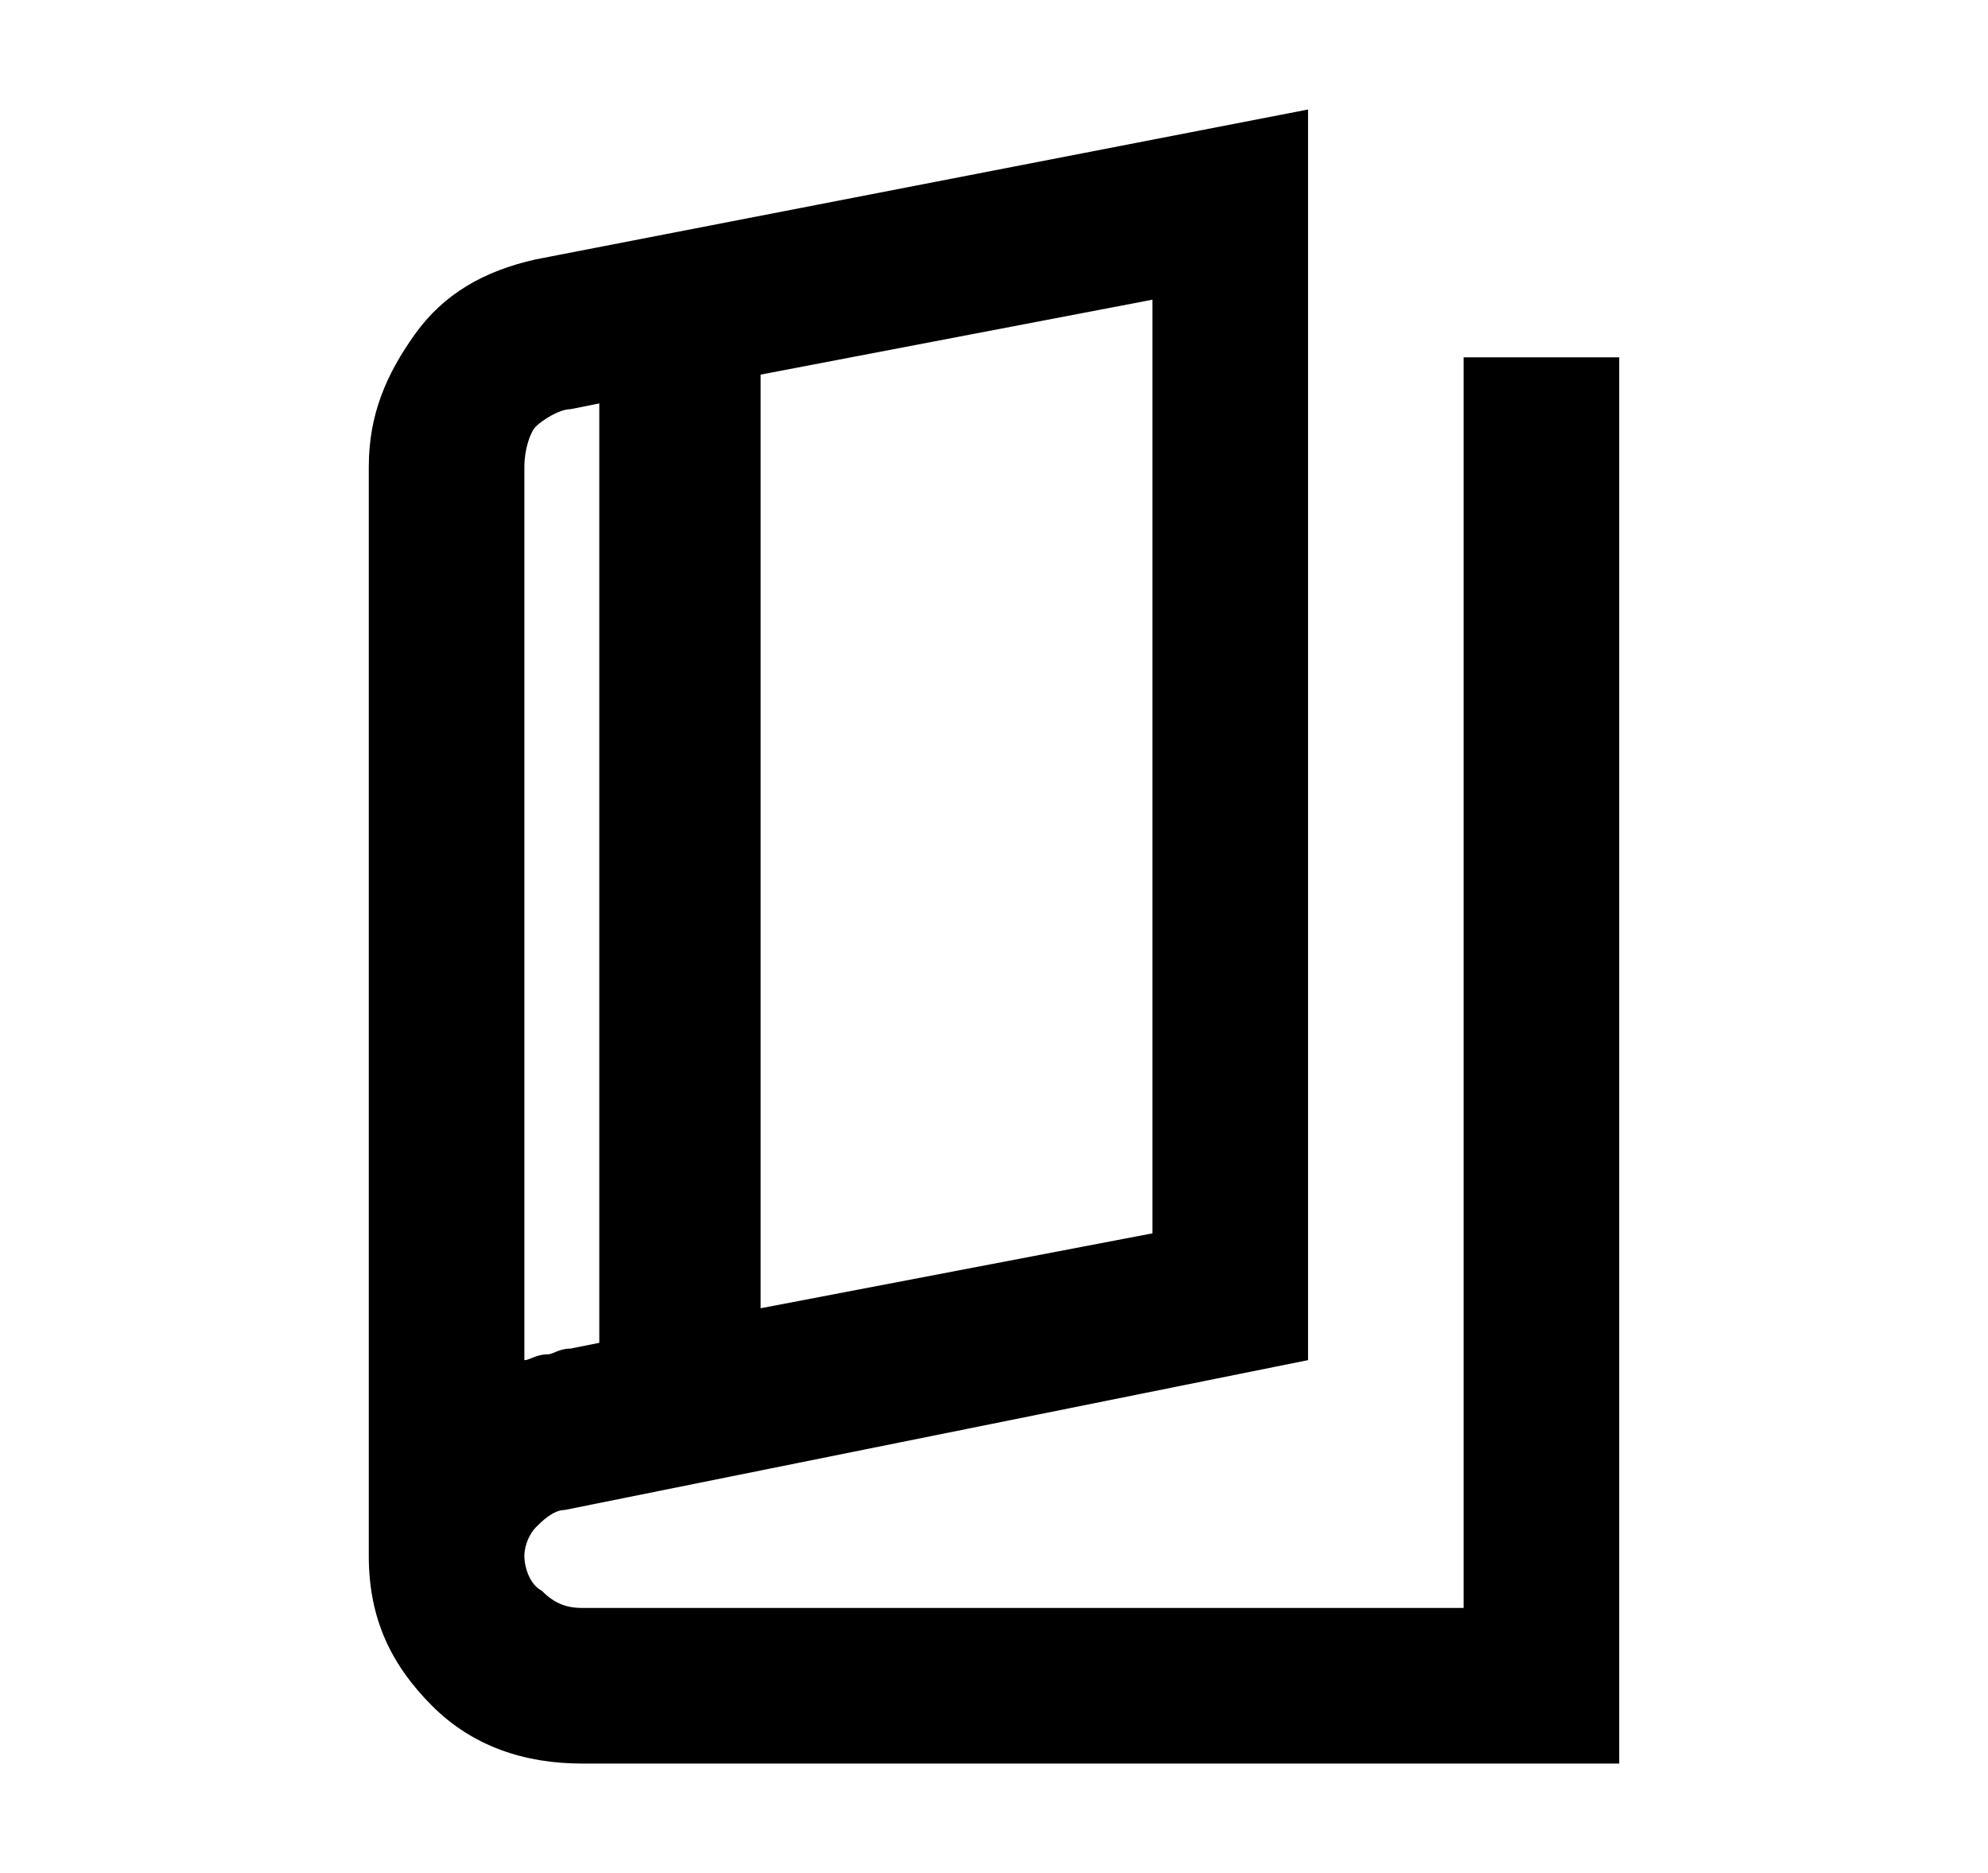 <?xml version="1.0" encoding="utf-8"?>
<!-- Generator: Adobe Illustrator 27.7.0, SVG Export Plug-In . SVG Version: 6.00 Build 0)  -->
<svg version="1.1" id="レイヤー_1" xmlns="http://www.w3.org/2000/svg" xmlns:xlink="http://www.w3.org/1999/xlink" x="0px"
	 y="0px" width="34.5px" height="32.5px" viewBox="0 0 34.5 32.5" style="enable-background:new 0 0 34.5 32.5;"
	 xml:space="preserve">
<path d="M10.1,30.6c-1,0-1.9-0.3-2.6-1c-0.7-0.7-1.1-1.5-1.1-2.6V8.1c0-0.9,0.3-1.6,0.8-2.3s1.2-1.1,2.1-1.3l13.4-2.6v21.7L9.8,26.2
	c-0.2,0-0.4,0.2-0.5,0.3S9.1,26.8,9.1,27c0,0.2,0.1,0.5,0.3,0.6c0.2,0.2,0.4,0.3,0.7,0.3h15.3V6.2h2.7v24.4H10.1z M13.2,22.7
	l6.8-1.3V5.2l-6.8,1.3V22.7z M10.4,23.3V7L9.9,7.1c-0.2,0-0.5,0.2-0.6,0.3S9.1,7.8,9.1,8.1v15.5c0.1,0,0.2-0.1,0.4-0.1
	c0.1,0,0.2-0.1,0.4-0.1L10.4,23.3z M9.1,7.2v16.4V7.2z"/>
</svg>
